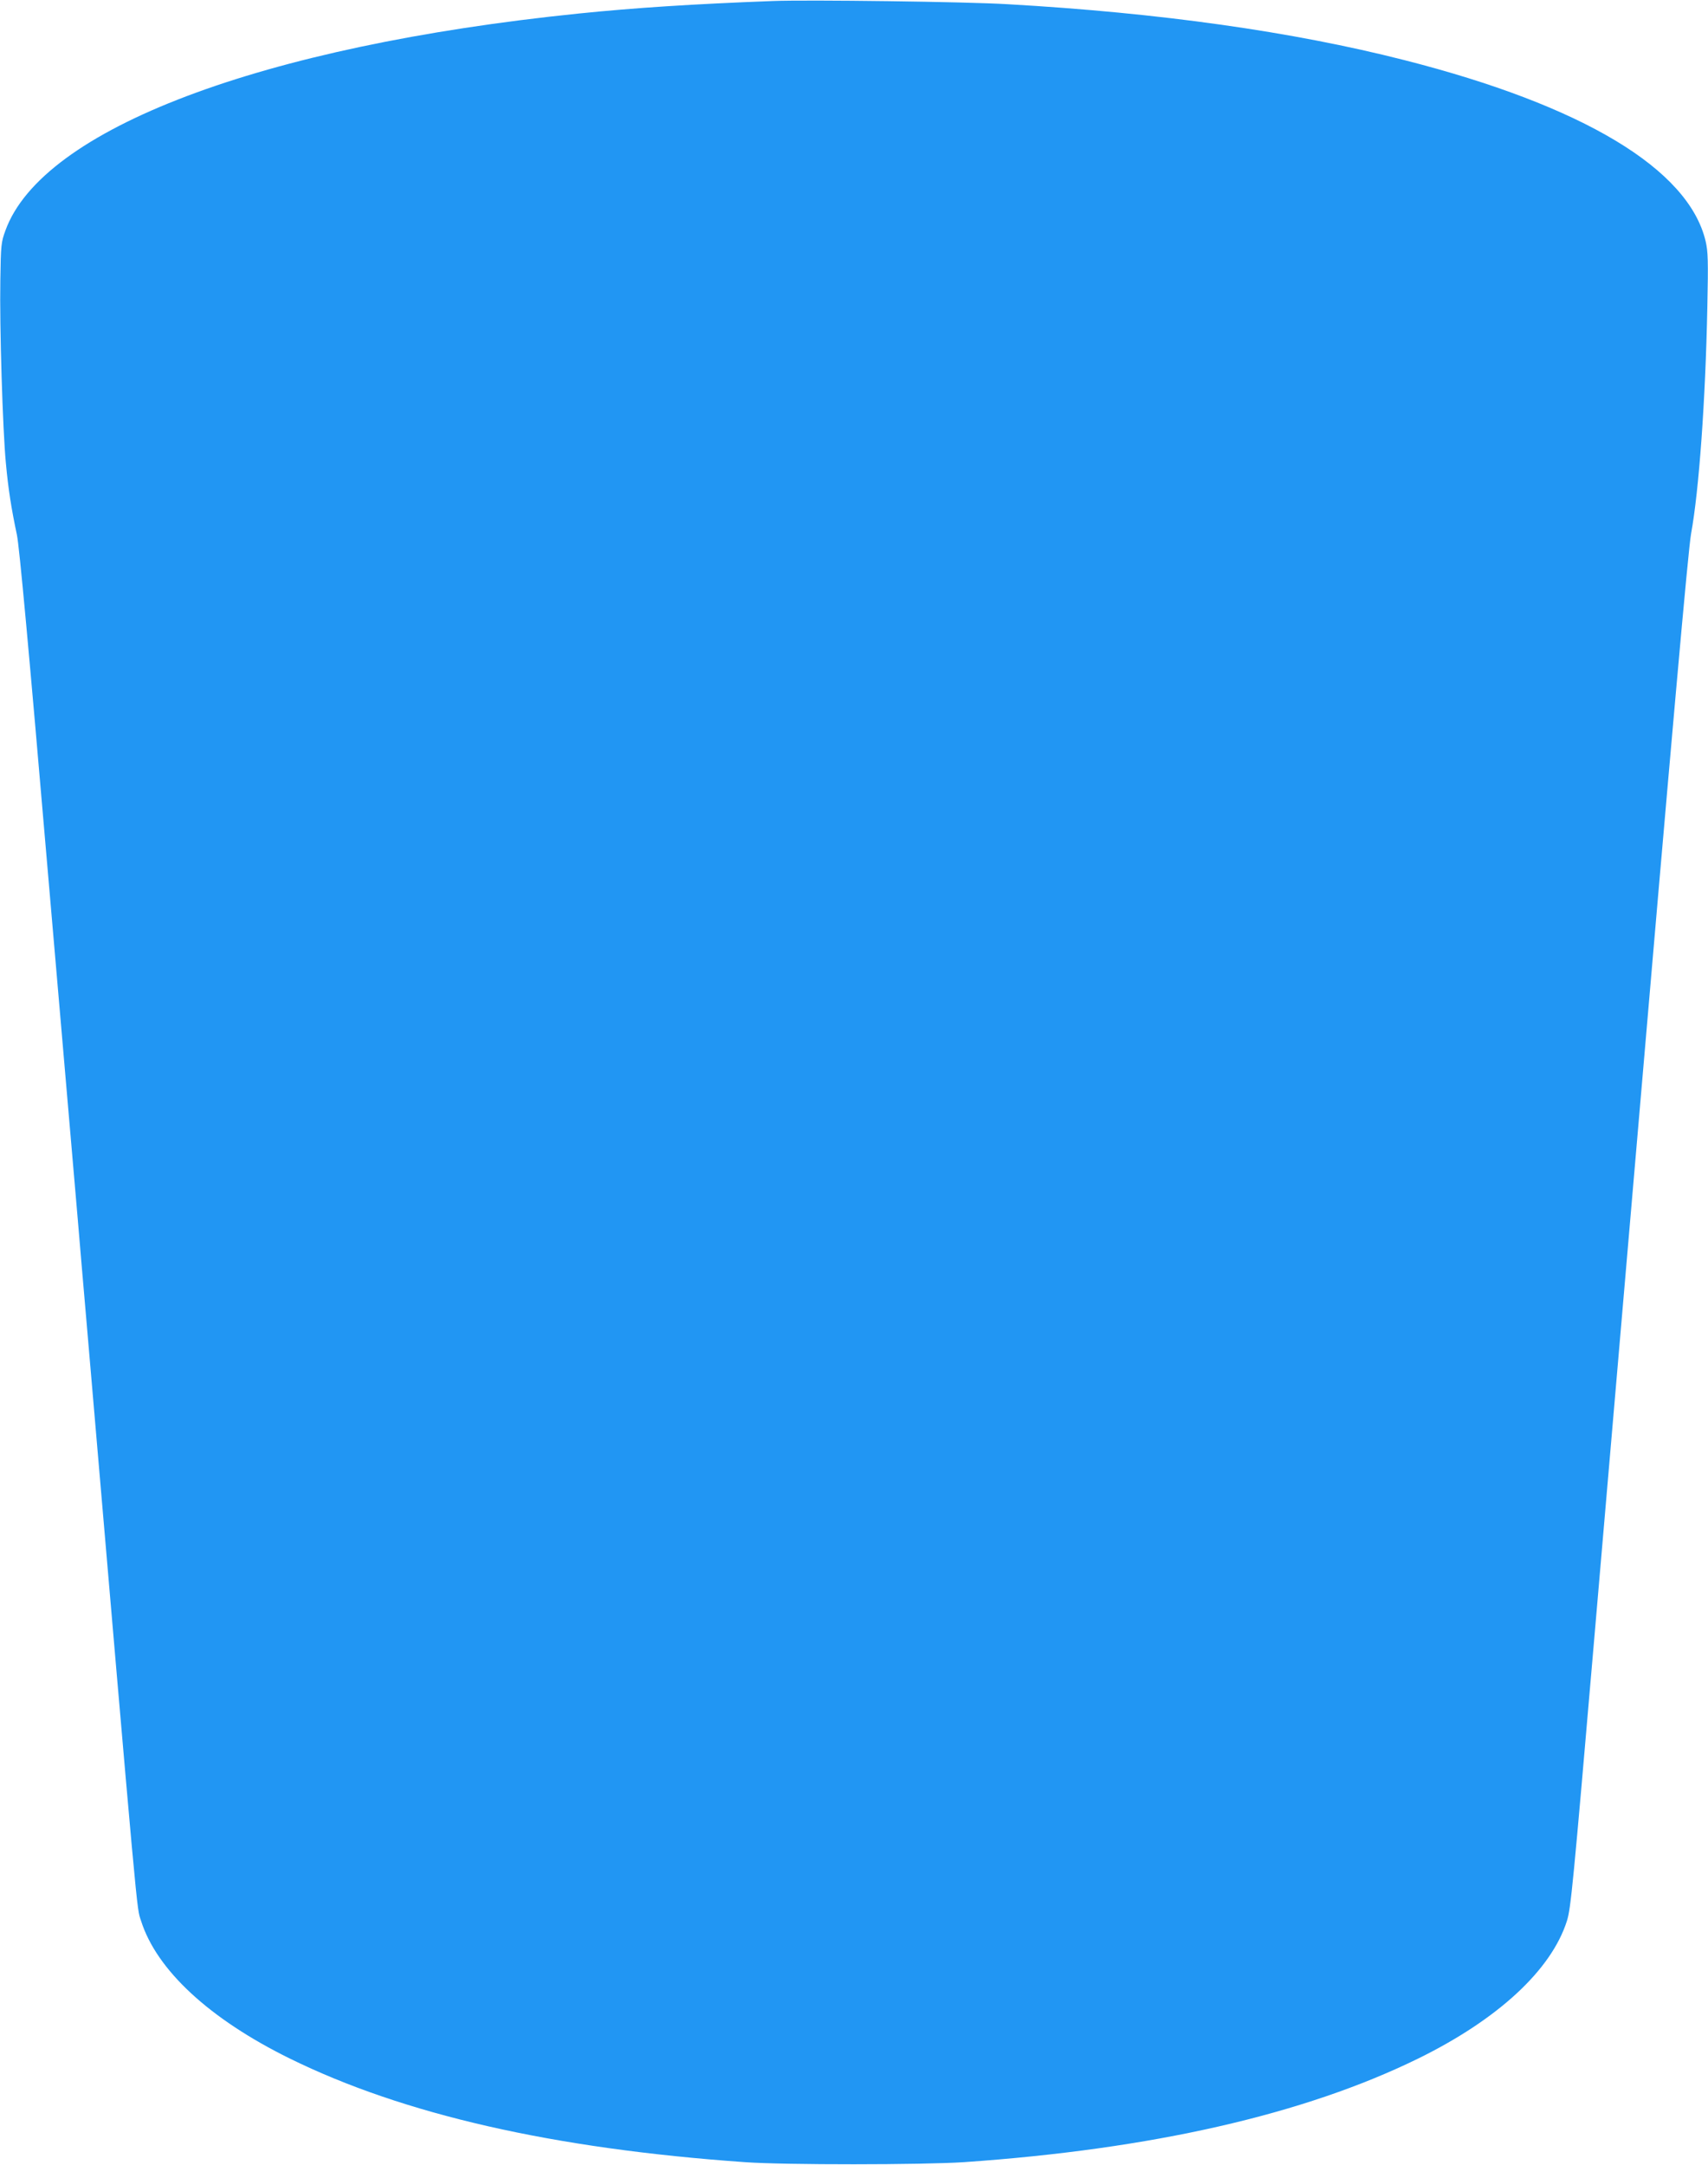 <?xml version="1.0" standalone="no"?>
<!DOCTYPE svg PUBLIC "-//W3C//DTD SVG 20010904//EN"
 "http://www.w3.org/TR/2001/REC-SVG-20010904/DTD/svg10.dtd">
<svg version="1.0" xmlns="http://www.w3.org/2000/svg"
 width="1010pt" height="1280pt" viewBox="0 0 1010 1280"
 preserveAspectRatio="xMidYMid meet">
<g transform="translate(0,1280) scale(0.1,-0.1)"
fill="#2196f3" stroke="none">
<path d="M4570 12794 c-475 -18 -814 -40 -1148 -74 -1876 -192 -3173 -682
-3390 -1283 -25 -68 -27 -85 -30 -292 -5 -273 14 -891 33 -1085 14 -152 32
-266 65 -422 14 -64 71 -681 180 -1958 88 -1026 169 -1966 180 -2090 10 -124
33 -387 50 -585 313 -3653 297 -3476 324 -3560 92 -291 404 -580 879 -814 673
-331 1557 -533 2692 -613 237 -17 1051 -16 1295 0 1112 77 2011 282 2685 612
473 232 789 524 881 815 23 73 36 207 159 1640 138 1604 174 2025 226 2630
241 2813 332 3836 349 3930 47 257 85 789 96 1335 6 282 4 334 -10 394 -101
427 -726 802 -1783 1071 -659 168 -1445 279 -2343 330 -244 15 -1183 27 -1390
19z"/>
</g>
</svg>
